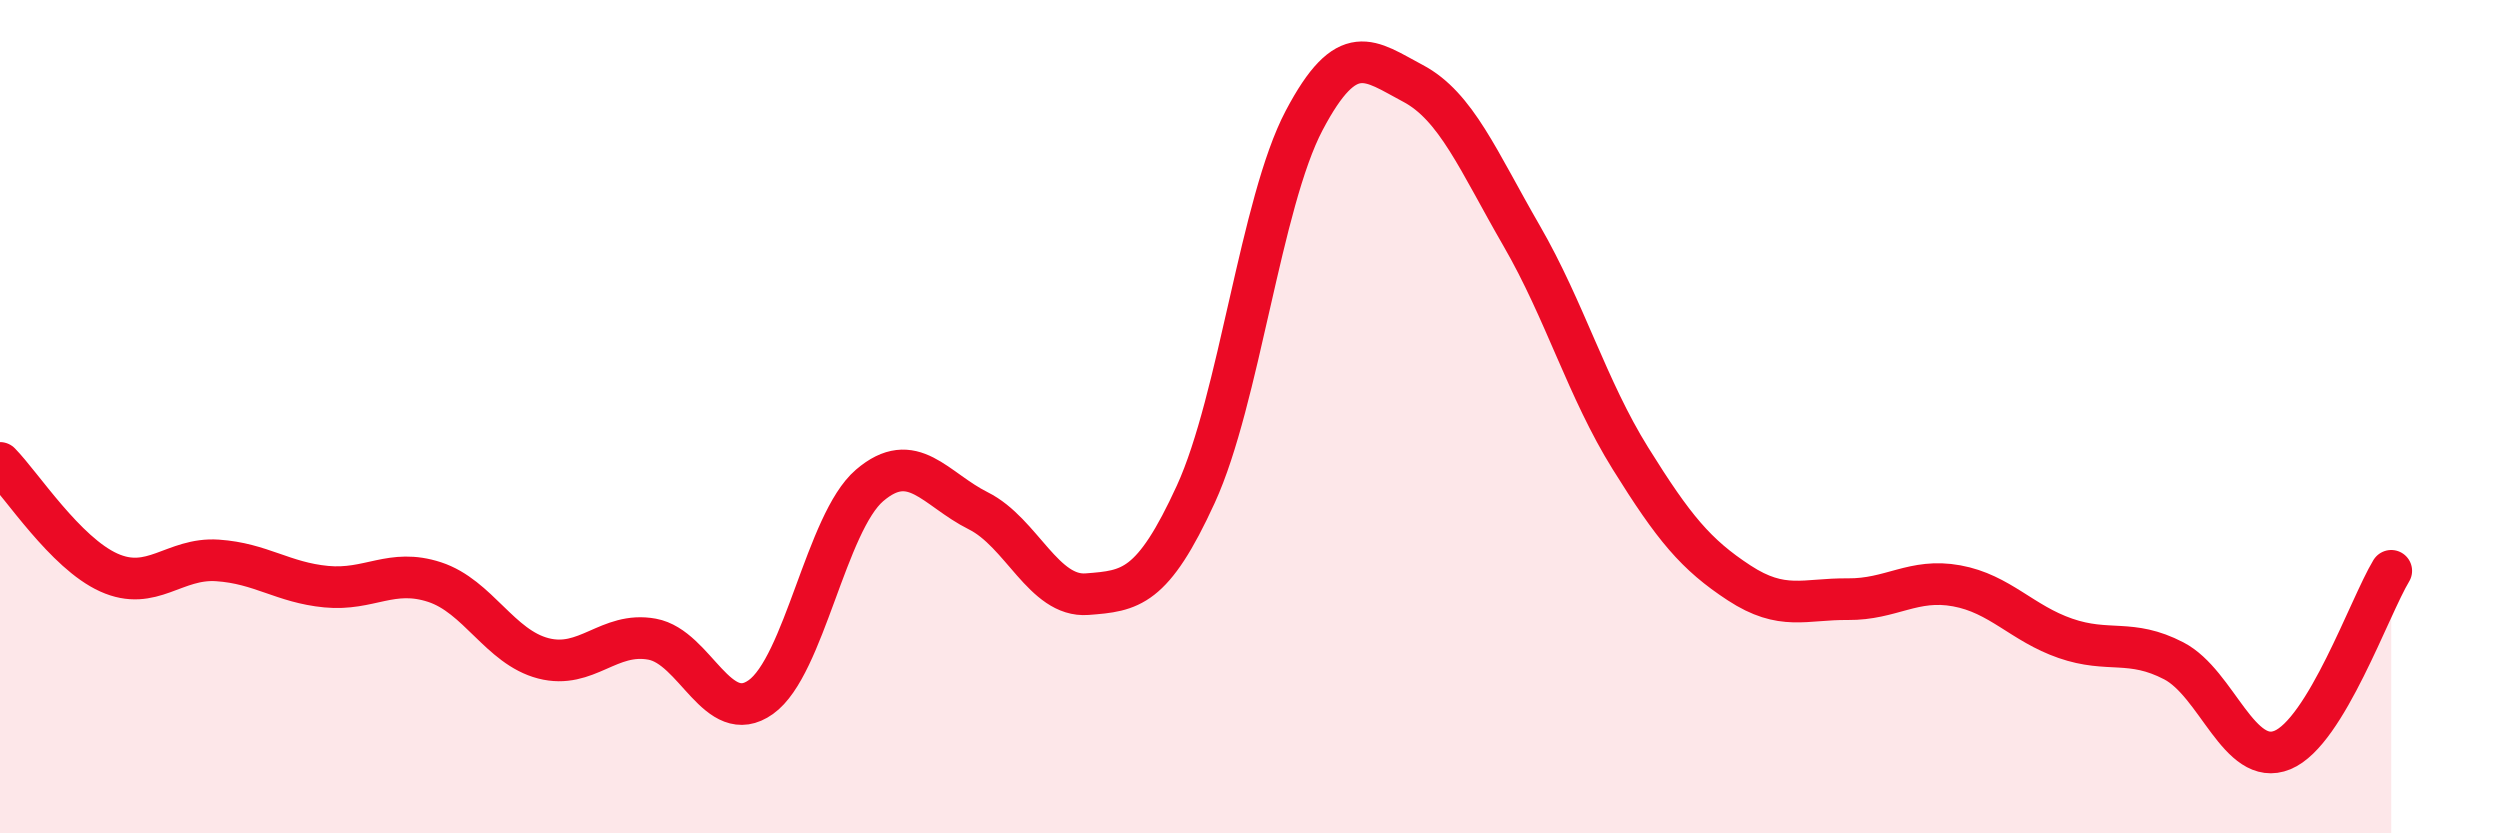 
    <svg width="60" height="20" viewBox="0 0 60 20" xmlns="http://www.w3.org/2000/svg">
      <path
        d="M 0,11.11 C 0.52,11.64 1.57,13.27 2.61,13.74 C 3.65,14.21 4.18,13.38 5.22,13.45 C 6.26,13.52 6.79,13.98 7.83,14.08 C 8.87,14.18 9.39,13.63 10.43,13.97 C 11.47,14.31 12,15.53 13.04,15.8 C 14.08,16.07 14.61,15.15 15.65,15.34 C 16.69,15.53 17.22,17.47 18.26,16.73 C 19.3,15.99 19.83,12.54 20.87,11.65 C 21.91,10.76 22.44,11.74 23.48,12.26 C 24.52,12.78 25.05,14.34 26.09,14.26 C 27.13,14.18 27.66,14.13 28.7,11.86 C 29.74,9.59 30.26,4.86 31.3,2.89 C 32.34,0.92 32.87,1.45 33.91,2 C 34.95,2.55 35.48,3.86 36.52,5.66 C 37.56,7.46 38.09,9.33 39.13,11 C 40.17,12.67 40.7,13.31 41.74,13.99 C 42.78,14.67 43.31,14.37 44.35,14.38 C 45.39,14.39 45.92,13.87 46.96,14.06 C 48,14.25 48.53,14.96 49.57,15.32 C 50.61,15.68 51.13,15.32 52.17,15.86 C 53.21,16.4 53.74,18.43 54.78,18 C 55.82,17.57 56.87,14.56 57.39,13.7L57.39 20L0 20Z"
        fill="#EB0A25"
        opacity="0.1"
        stroke-linecap="round"
        stroke-linejoin="round"
      />
      <path
        d="M 0,11.11 C 0.52,11.64 1.57,13.27 2.61,13.74 C 3.65,14.21 4.18,13.38 5.22,13.45 C 6.26,13.52 6.79,13.98 7.83,14.08 C 8.87,14.18 9.39,13.63 10.43,13.97 C 11.47,14.31 12,15.53 13.04,15.8 C 14.08,16.07 14.61,15.15 15.65,15.34 C 16.69,15.53 17.22,17.47 18.26,16.73 C 19.3,15.99 19.83,12.54 20.87,11.65 C 21.91,10.76 22.44,11.74 23.48,12.26 C 24.52,12.78 25.05,14.34 26.09,14.26 C 27.13,14.18 27.66,14.13 28.7,11.86 C 29.74,9.59 30.26,4.86 31.3,2.89 C 32.34,0.92 32.87,1.45 33.91,2 C 34.95,2.55 35.48,3.86 36.52,5.66 C 37.56,7.46 38.09,9.33 39.13,11 C 40.17,12.67 40.7,13.31 41.74,13.99 C 42.78,14.67 43.31,14.37 44.35,14.38 C 45.39,14.39 45.92,13.87 46.96,14.06 C 48,14.25 48.53,14.96 49.57,15.32 C 50.61,15.68 51.13,15.32 52.17,15.86 C 53.21,16.4 53.74,18.43 54.78,18 C 55.82,17.57 56.87,14.56 57.39,13.7"
        stroke="#EB0A25"
        stroke-width="1"
        fill="none"
        stroke-linecap="round"
        stroke-linejoin="round"
      />
    </svg>
  